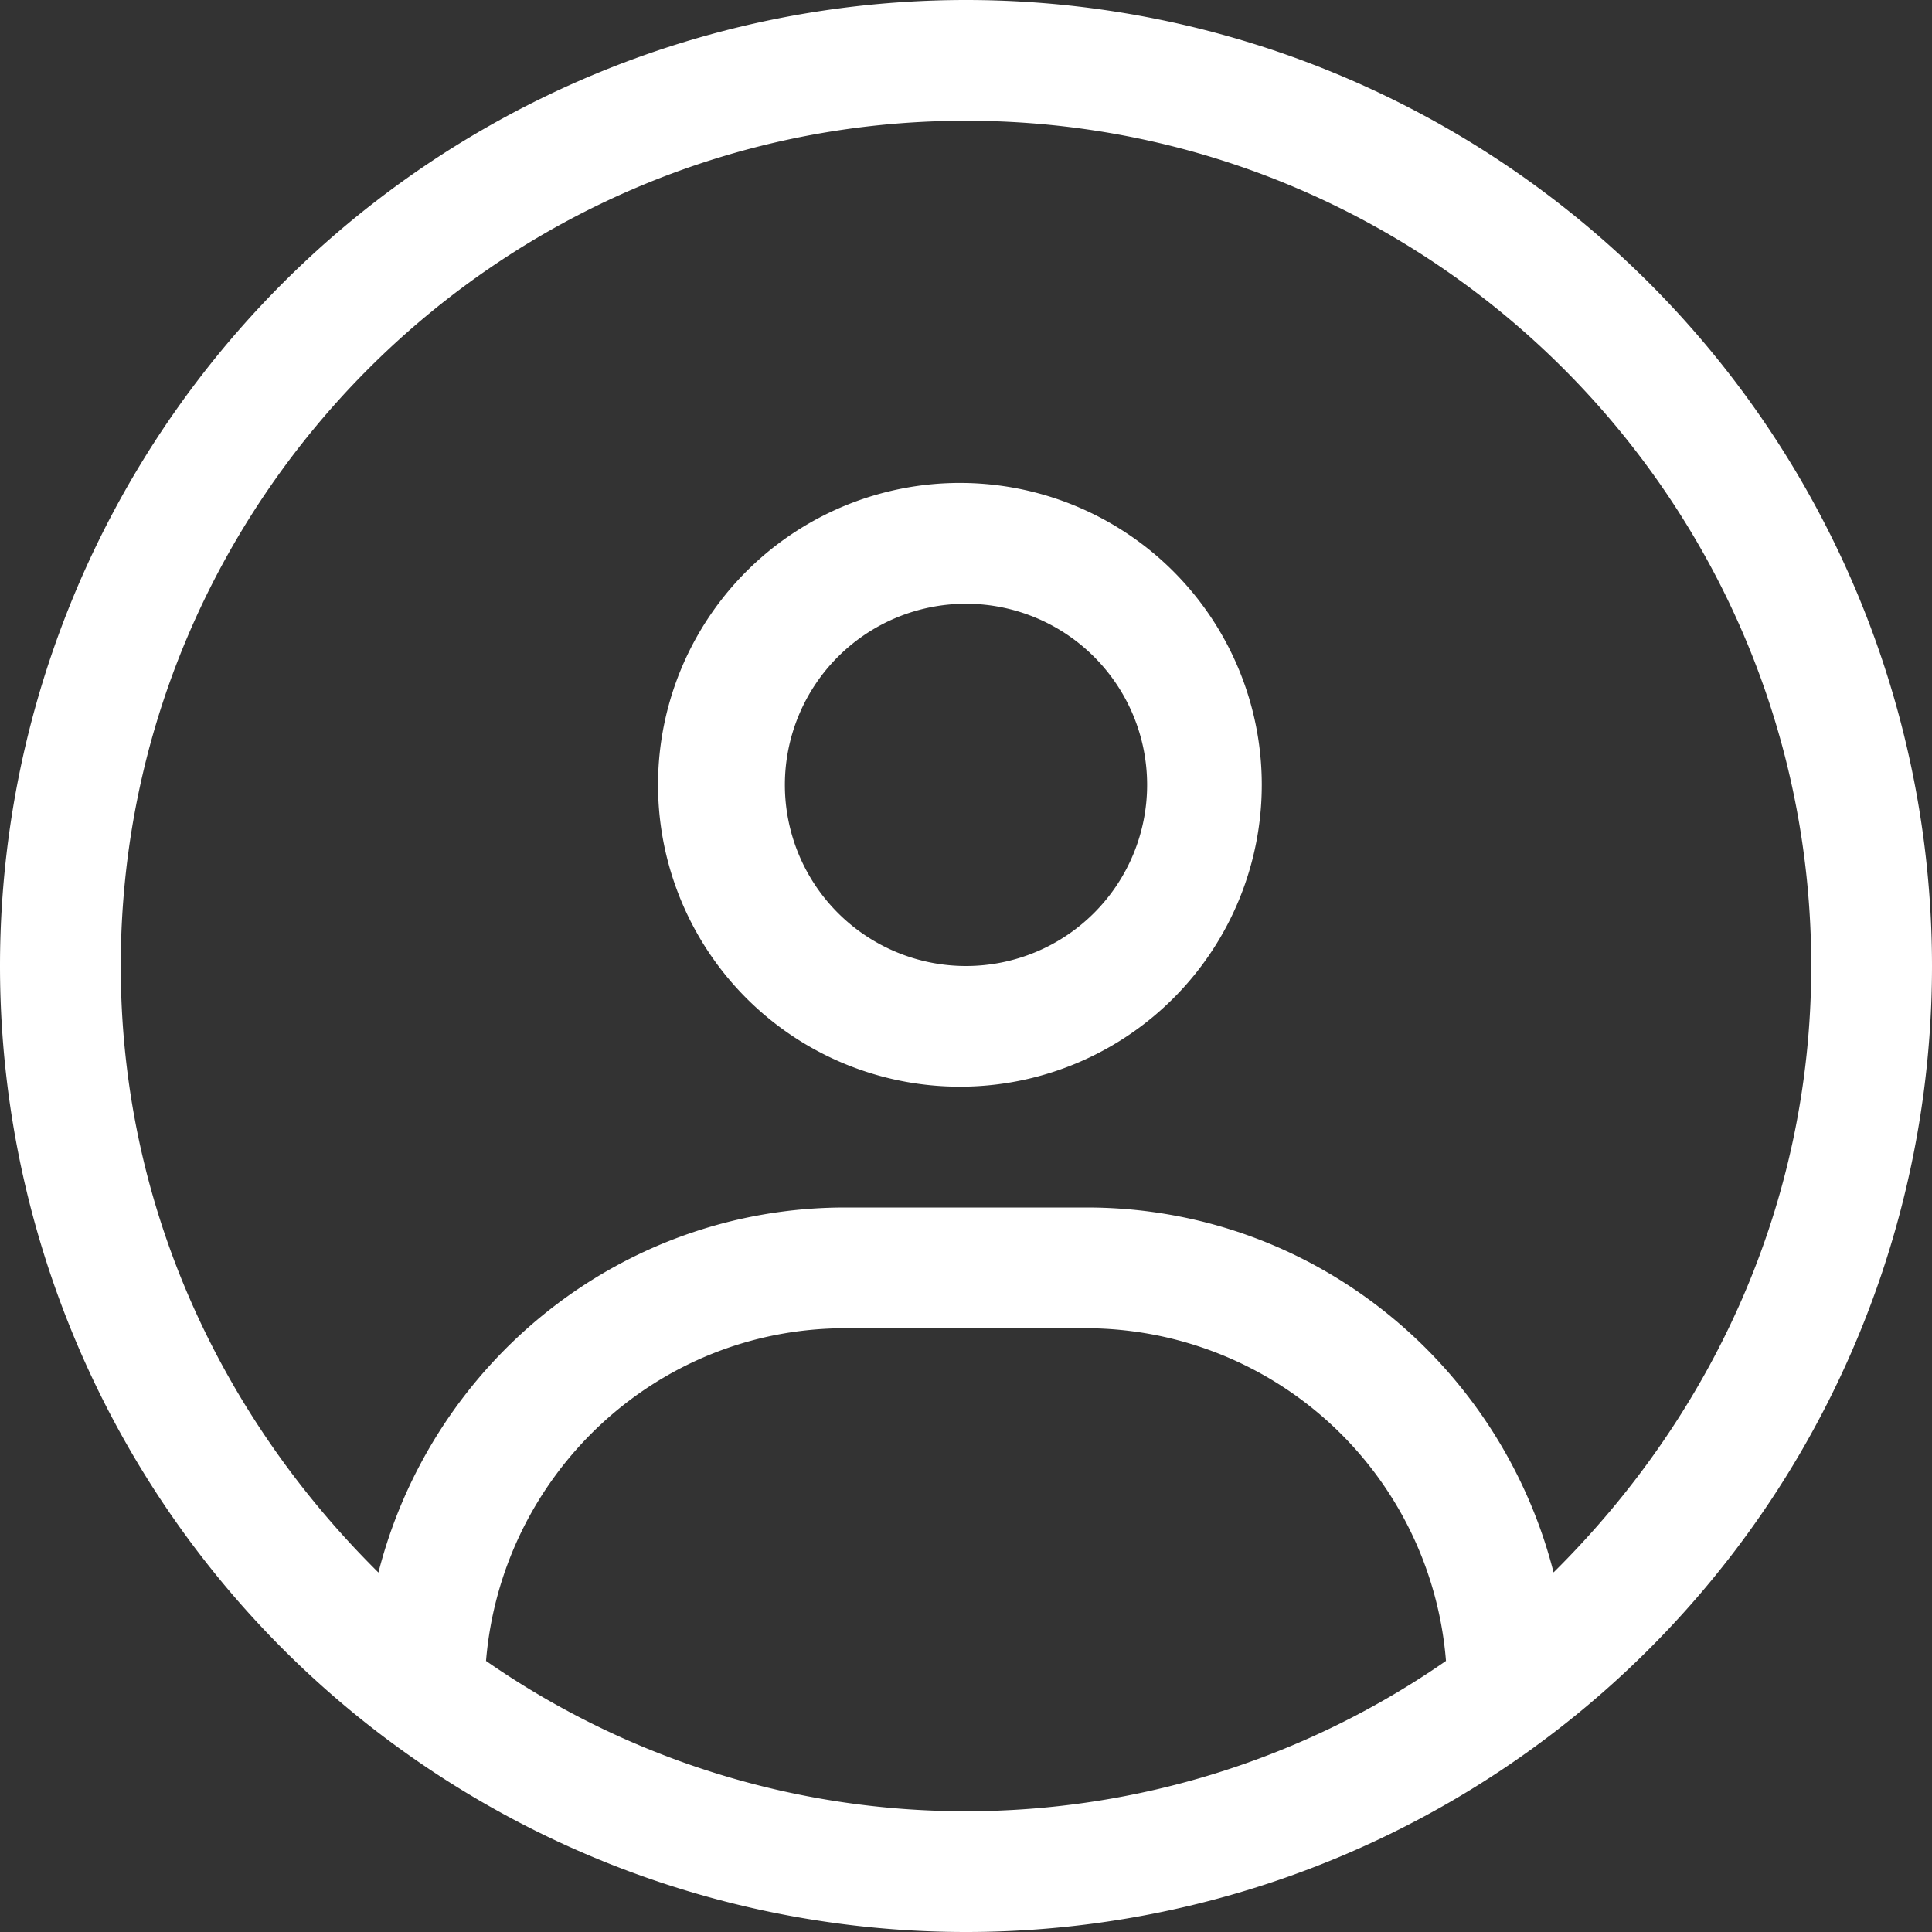 <svg width="16" height="16" viewBox="0 0 16 16" fill="none" xmlns="http://www.w3.org/2000/svg">
    <rect x="0" y="0" width="16" height="16" fill="#333333" stroke="none"/>
    <path fill-rule="evenodd" clip-rule="evenodd" d="M8 0a8 8 0 0 0-8 8 8 8 0 0 0 8 8 8 8 0 0 0 8-8 8 8 0 0 0-8-8zm0 15a6.955 6.955 0 0 1-3.975-1.245C4.153 12.215 5.431 11 7 11h2a2.994 2.994 0 0 1 2.975 2.755A6.968 6.968 0 0 1 8 15zm1-5c1.866 0 3.425 1.29 3.866 3.022C14.178 11.722 15 9.969 15 8c0-3.86-3.14-7-7-7S1 4.14 1 8c0 1.969.82 3.722 2.134 5.023C3.575 11.29 5.134 10 7 10h2zM8 4a2.5 2.5 0 1 0-.001 4.999A2.5 2.5 0 0 0 8 4zM6.5 6.5a1.5 1.5 0 1 0 3 0 1.5 1.5 0 0 0-3 0z" fill="#fff"/>
</svg>
